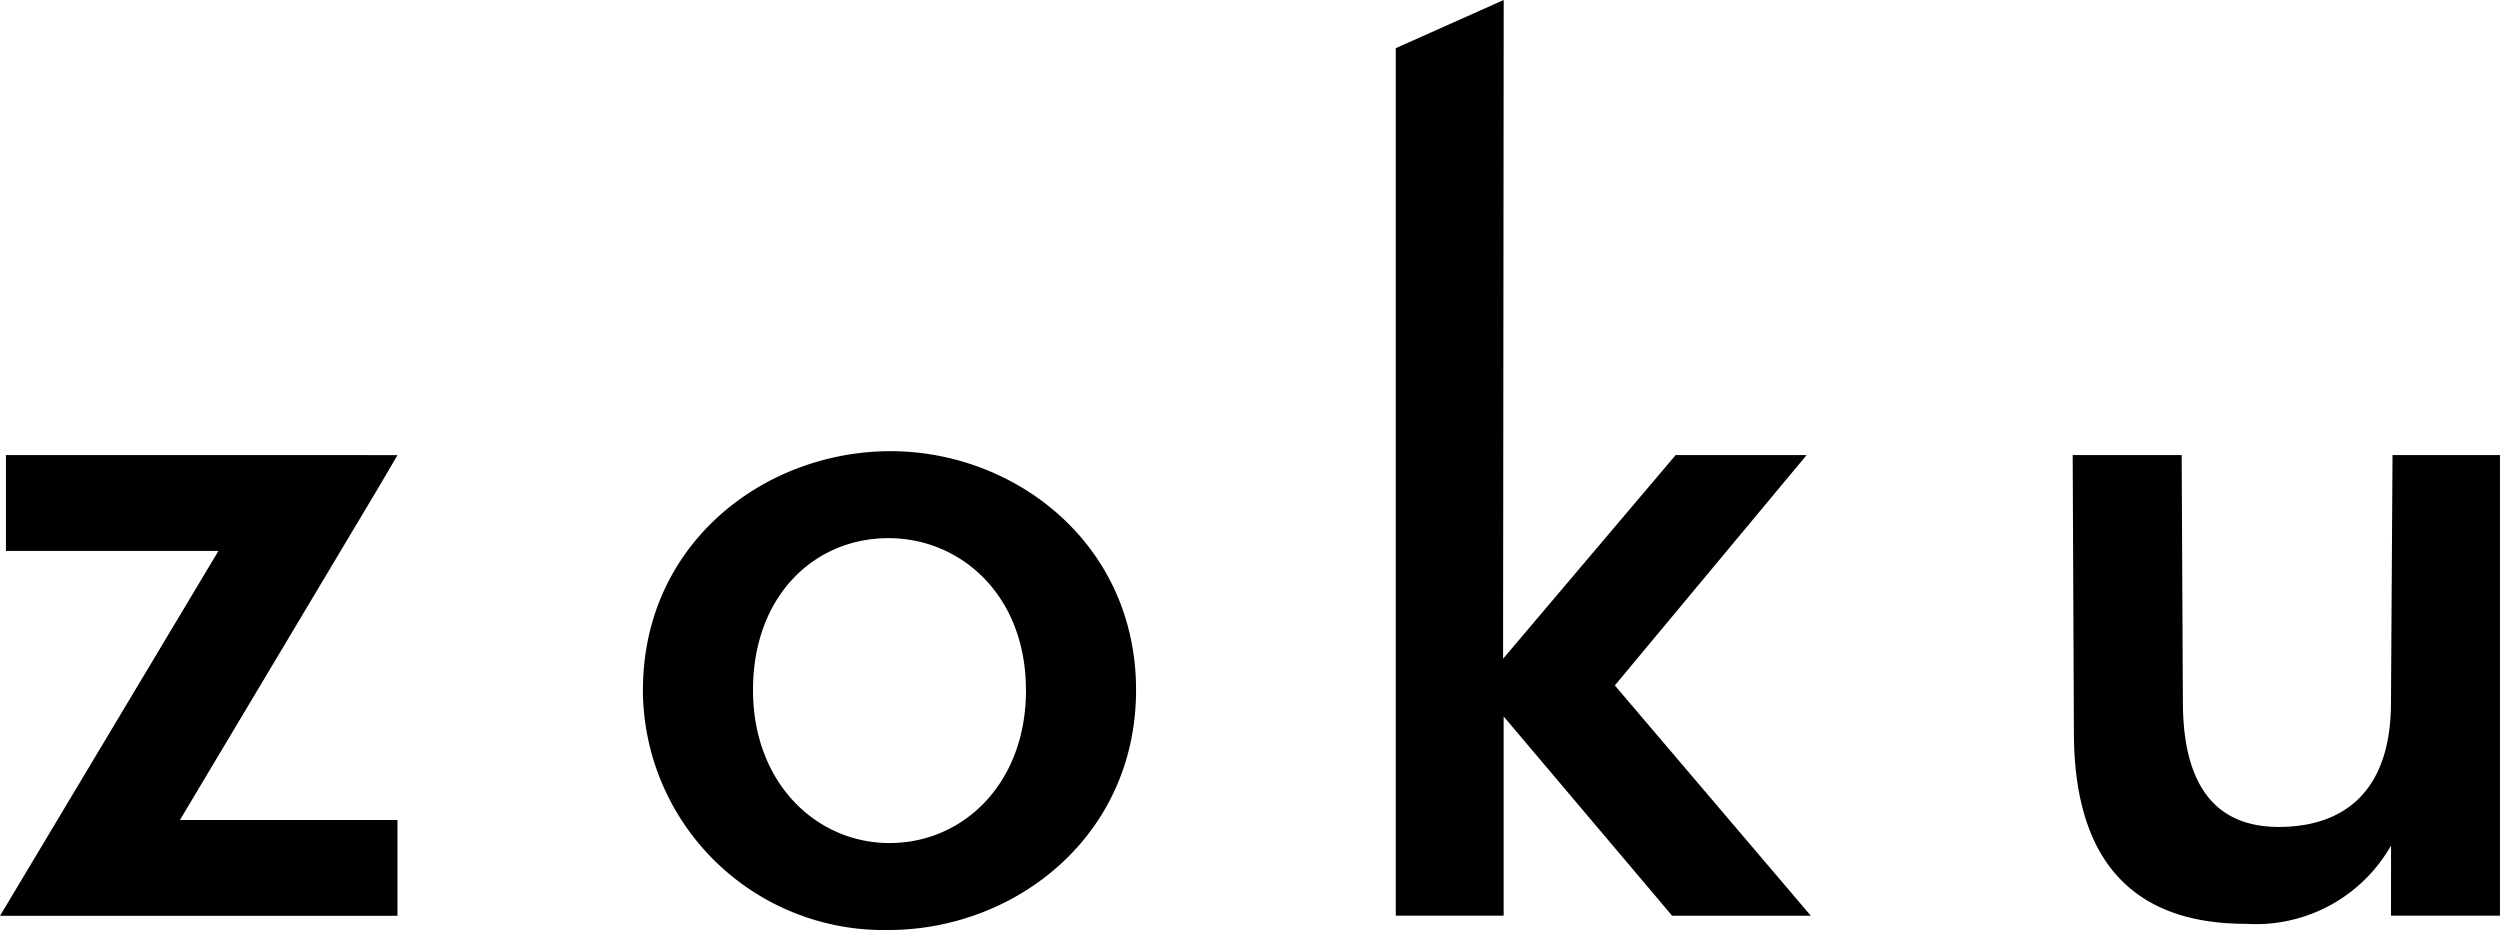 <svg xmlns="http://www.w3.org/2000/svg" width="120" height="44.64" viewBox="0 0 120 44.64">
  <g id="グループ_87" data-name="グループ 87" transform="translate(2708 -341)">
    <path id="パス_1" data-name="パス 1" d="M.285,50.764v4.6h10.2L.643,71.807,0,72.879H19.078v-4.6H8.637L18.18,52.3l.9-1.535Z" transform="translate(-2708 312.08)"/>
    <path id="パス_2" data-name="パス 2" d="M160.881,0,155.7,2.312V43.953h5.178V34.39l8.086,9.564h6.657L166.215,32.9l9.206-11.057h-6.287l-8.283,9.776Z" transform="translate(-2796.703 341)"/>
    <g id="グループ_2" data-name="グループ 2" transform="translate(-2708 341)">
      <g id="グループ_86" data-name="グループ 86" transform="translate(0 0)">
        <path id="パス_4" data-name="パス 4" d="M90.1,61.794c0-4.544-3.118-7.291-6.6-7.291-3.54,0-6.5,2.747-6.5,7.291,0,4.491,3.064,7.344,6.551,7.344,3.54,0,6.552-2.853,6.552-7.344m-18.387,0c0-7.027,5.812-11.465,11.888-11.465,5.97,0,11.782,4.438,11.782,11.465S89.573,73.312,83.5,73.312A11.557,11.557,0,0,1,71.714,61.794" transform="translate(-40.855 -28.672)"/>
        <path id="パス_6" data-name="パス 6" d="M246.485,69.5a7.465,7.465,0,0,1-6.974,3.757c-5.337,0-8.249-2.939-8.249-9.2l-.058-13.3h5.231l.058,11.83c0,3.712,1.329,6.019,4.6,6.019,3.07,0,5.389-1.637,5.389-5.979l.074-11.87h5.157V72.867h-5.23Z" transform="translate(-131.715 -28.914)"/>
      </g>
    </g>
  </g>
</svg>

